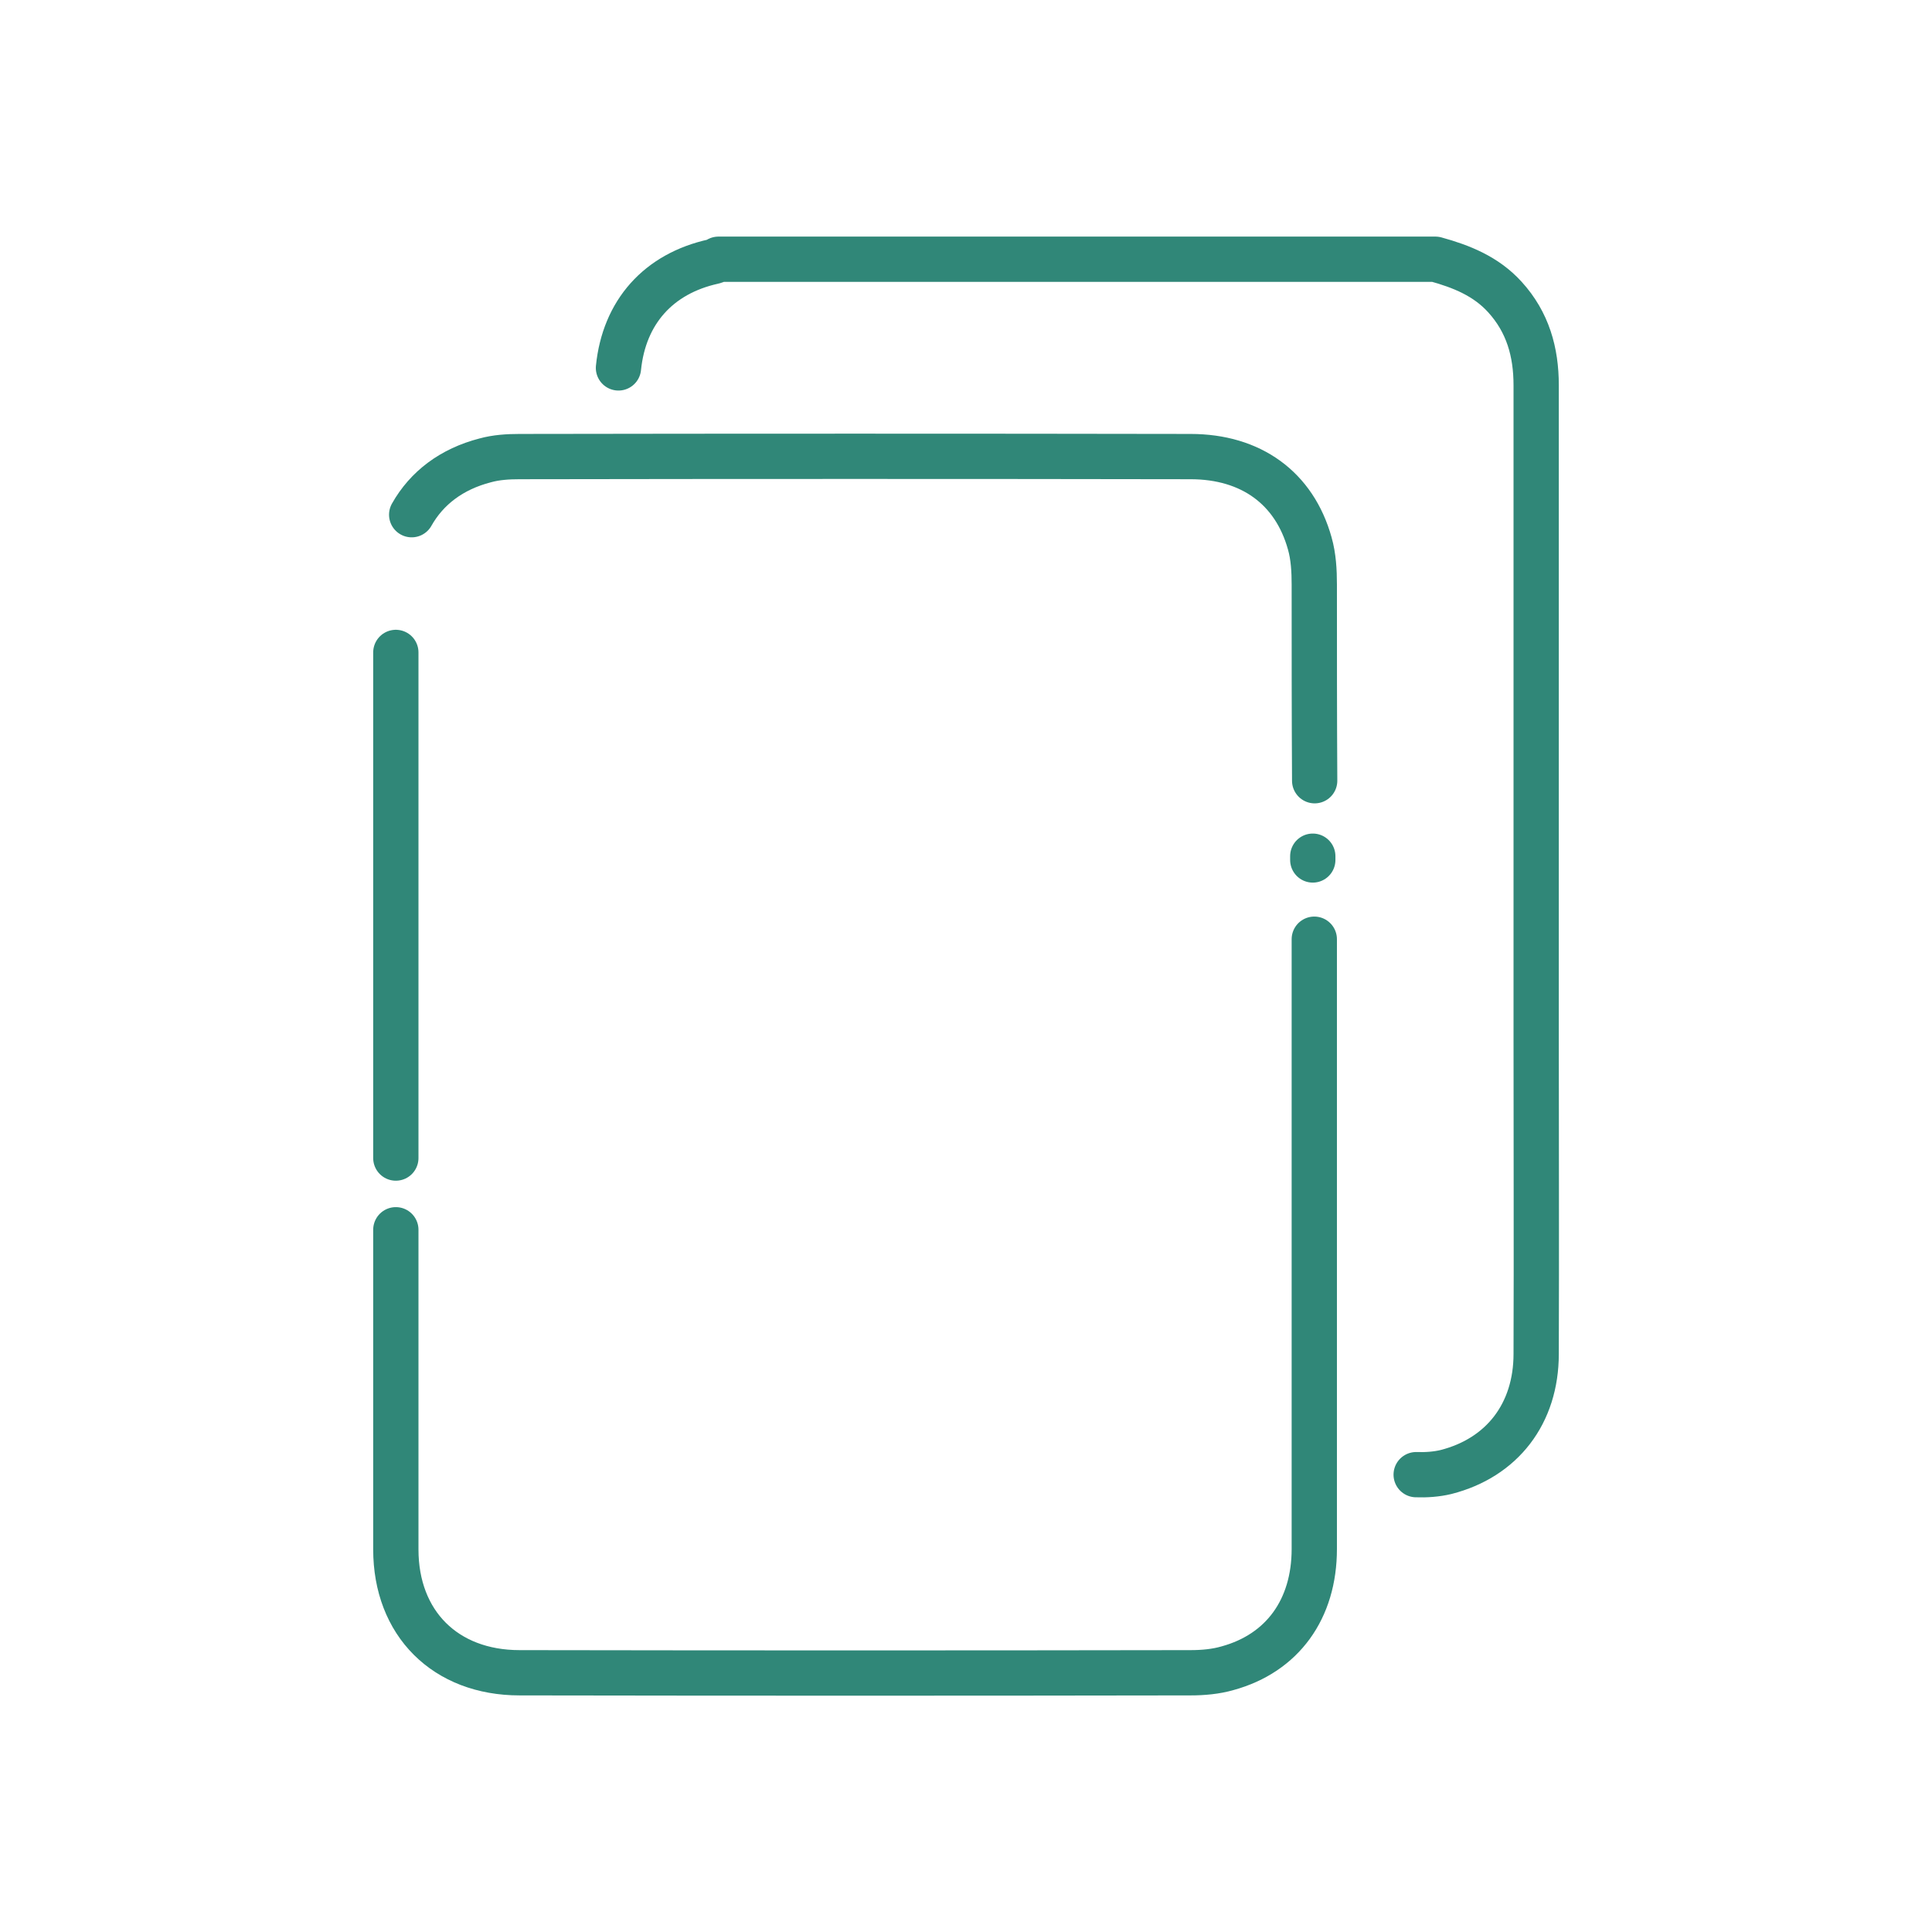 <?xml version="1.0" ?><svg id="Layer_1" style="enable-background:new 0 0 512 512;" version="1.1" viewBox="0 0 512 512" xml:space="preserve" xmlns="http://www.w3.org/2000/svg" xmlns:xlink="http://www.w3.org/1999/xlink"><style type="text/css">
	.st0{fill:none;stroke:#308778;stroke-width:12;stroke-linecap:round;stroke-linejoin:round;stroke-miterlimit:10;}
</style><g><path class="st0" d="M163.9,97.5c1.5-14.8,10.6-25,25.2-28.2c0.5-0.1,0.9-0.4,1.3-0.6c63.3,0,126.7,0,190,0   c6.9,1.9,13.4,4.5,18.4,10c6.1,6.7,8.3,14.6,8.3,23.4c0,57.5,0,114.9,0,172.4c0,28.1,0.1,56.2,0,84.3c0,15.8-9,27.5-23.9,31.3   c-2.5,0.6-5.3,0.8-7.9,0.7"/><path class="st0" d="M109.1,136.4c4-7.1,10.6-12.1,19.5-14.4c2.9-0.8,6-1,9.1-1c59.3-0.1,118.5-0.1,177.8,0c16,0,27.5,8.3,31.6,23   c1,3.5,1.2,7.3,1.2,10.9c0,17.3,0,34.7,0.1,52"/><path class="st0" d="M347.9,226.9c0,0.3,0,0.7,0,1"/><path class="st0" d="M348.3,248.9c0,12.4,0,21,0,33.4c0,42.7,0,85.5,0,128.2c0,15.9-8.4,27.6-23,31.6c-3.1,0.9-6.5,1.2-9.8,1.2   c-59.3,0.1-118.5,0.1-177.8,0c-19.7,0-32.8-13.1-32.8-32.7c0-28.2,0-56.5,0-84.7"/><path class="st0" d="M104.9,306.9c0-44.7,0-89.3,0-134"/></g></svg>